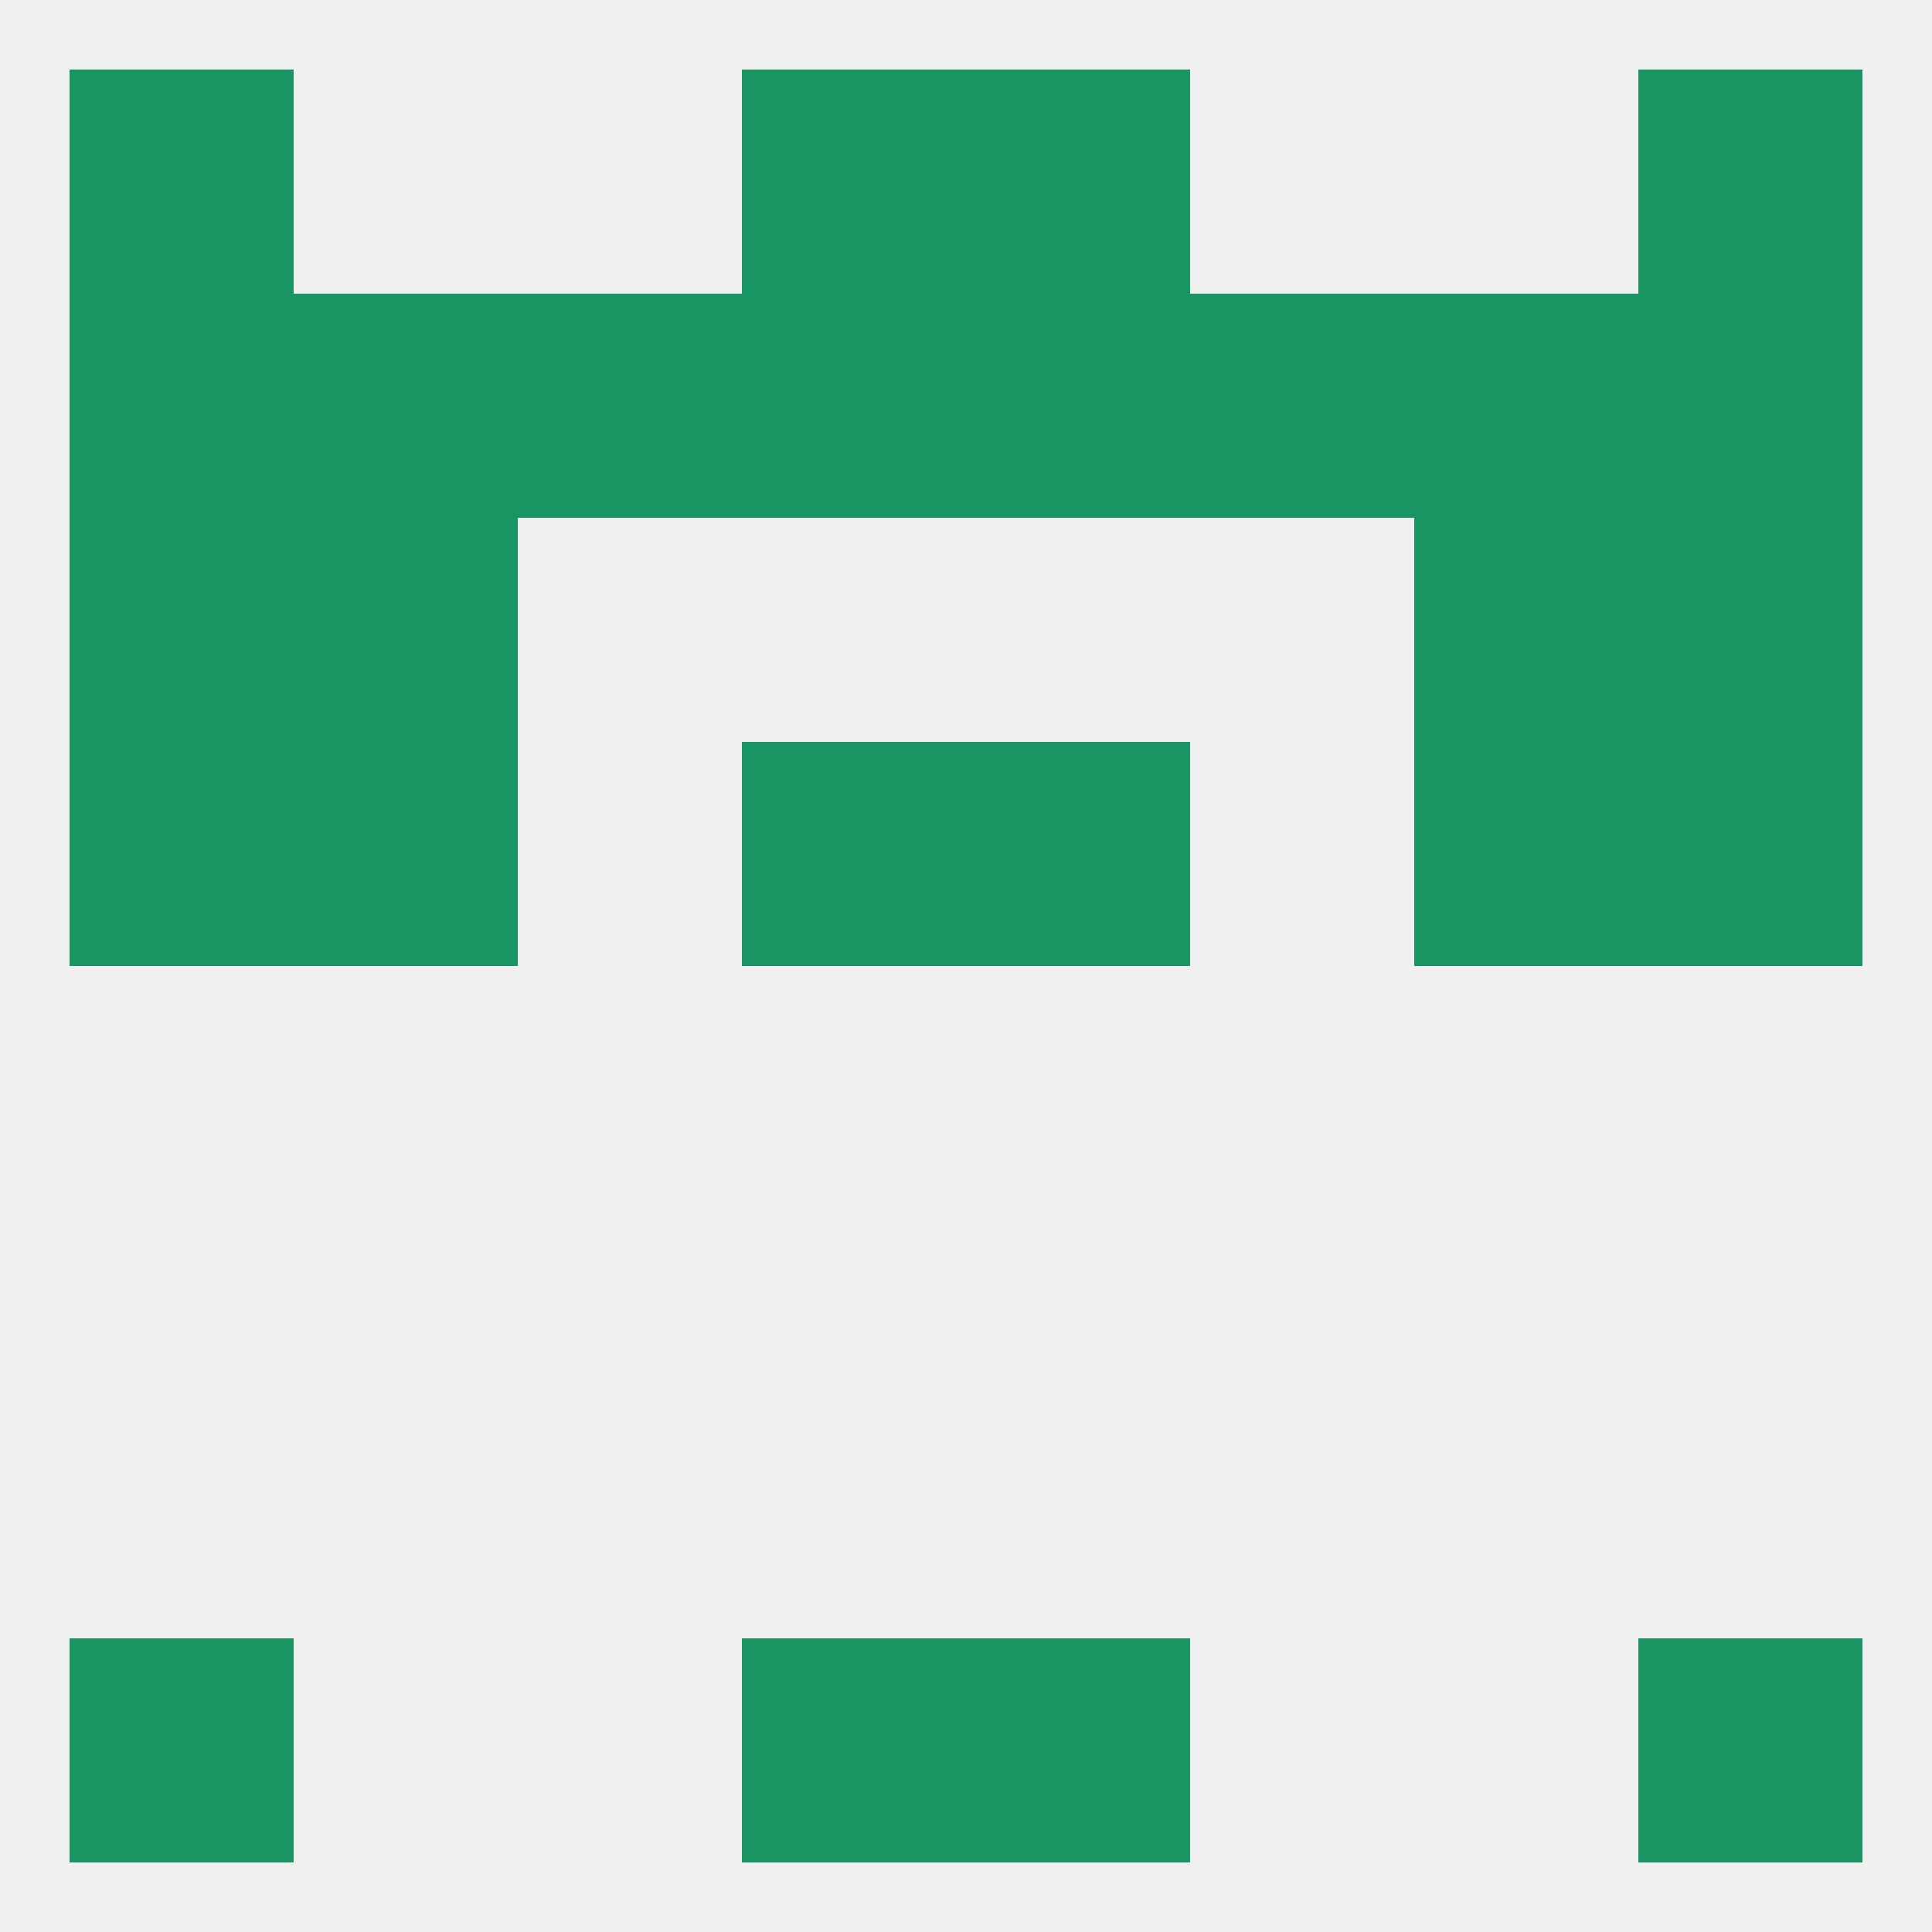 
<!--   <?xml version="1.0"?> -->
<svg version="1.1" baseprofile="full" xmlns="http://www.w3.org/2000/svg" xmlns:xlink="http://www.w3.org/1999/xlink" xmlns:ev="http://www.w3.org/2001/xml-events" width="250" height="250" viewBox="0 0 250 250" >
	<rect width="100%" height="100%" fill="rgba(240,240,240,255)"/>

	<rect x="212" y="96" width="29" height="29" fill="rgba(24,149,99,255)"/>
	<rect x="38" y="96" width="29" height="29" fill="rgba(24,149,99,255)"/>
	<rect x="183" y="96" width="29" height="29" fill="rgba(24,149,99,255)"/>
	<rect x="96" y="96" width="29" height="29" fill="rgba(24,149,99,255)"/>
	<rect x="125" y="96" width="29" height="29" fill="rgba(24,149,99,255)"/>
	<rect x="9" y="96" width="29" height="29" fill="rgba(24,149,99,255)"/>
	<rect x="183" y="67" width="29" height="29" fill="rgba(24,149,99,255)"/>
	<rect x="9" y="67" width="29" height="29" fill="rgba(24,149,99,255)"/>
	<rect x="212" y="67" width="29" height="29" fill="rgba(24,149,99,255)"/>
	<rect x="38" y="67" width="29" height="29" fill="rgba(24,149,99,255)"/>
	<rect x="212" y="38" width="29" height="29" fill="rgba(24,149,99,255)"/>
	<rect x="67" y="38" width="29" height="29" fill="rgba(24,149,99,255)"/>
	<rect x="154" y="38" width="29" height="29" fill="rgba(24,149,99,255)"/>
	<rect x="96" y="38" width="29" height="29" fill="rgba(24,149,99,255)"/>
	<rect x="125" y="38" width="29" height="29" fill="rgba(24,149,99,255)"/>
	<rect x="38" y="38" width="29" height="29" fill="rgba(24,149,99,255)"/>
	<rect x="183" y="38" width="29" height="29" fill="rgba(24,149,99,255)"/>
	<rect x="9" y="38" width="29" height="29" fill="rgba(24,149,99,255)"/>
	<rect x="125" y="9" width="29" height="29" fill="rgba(24,149,99,255)"/>
	<rect x="9" y="9" width="29" height="29" fill="rgba(24,149,99,255)"/>
	<rect x="212" y="9" width="29" height="29" fill="rgba(24,149,99,255)"/>
	<rect x="96" y="9" width="29" height="29" fill="rgba(24,149,99,255)"/>
	<rect x="9" y="212" width="29" height="29" fill="rgba(24,149,99,255)"/>
	<rect x="212" y="212" width="29" height="29" fill="rgba(24,149,99,255)"/>
	<rect x="96" y="212" width="29" height="29" fill="rgba(24,149,99,255)"/>
	<rect x="125" y="212" width="29" height="29" fill="rgba(24,149,99,255)"/>
</svg>